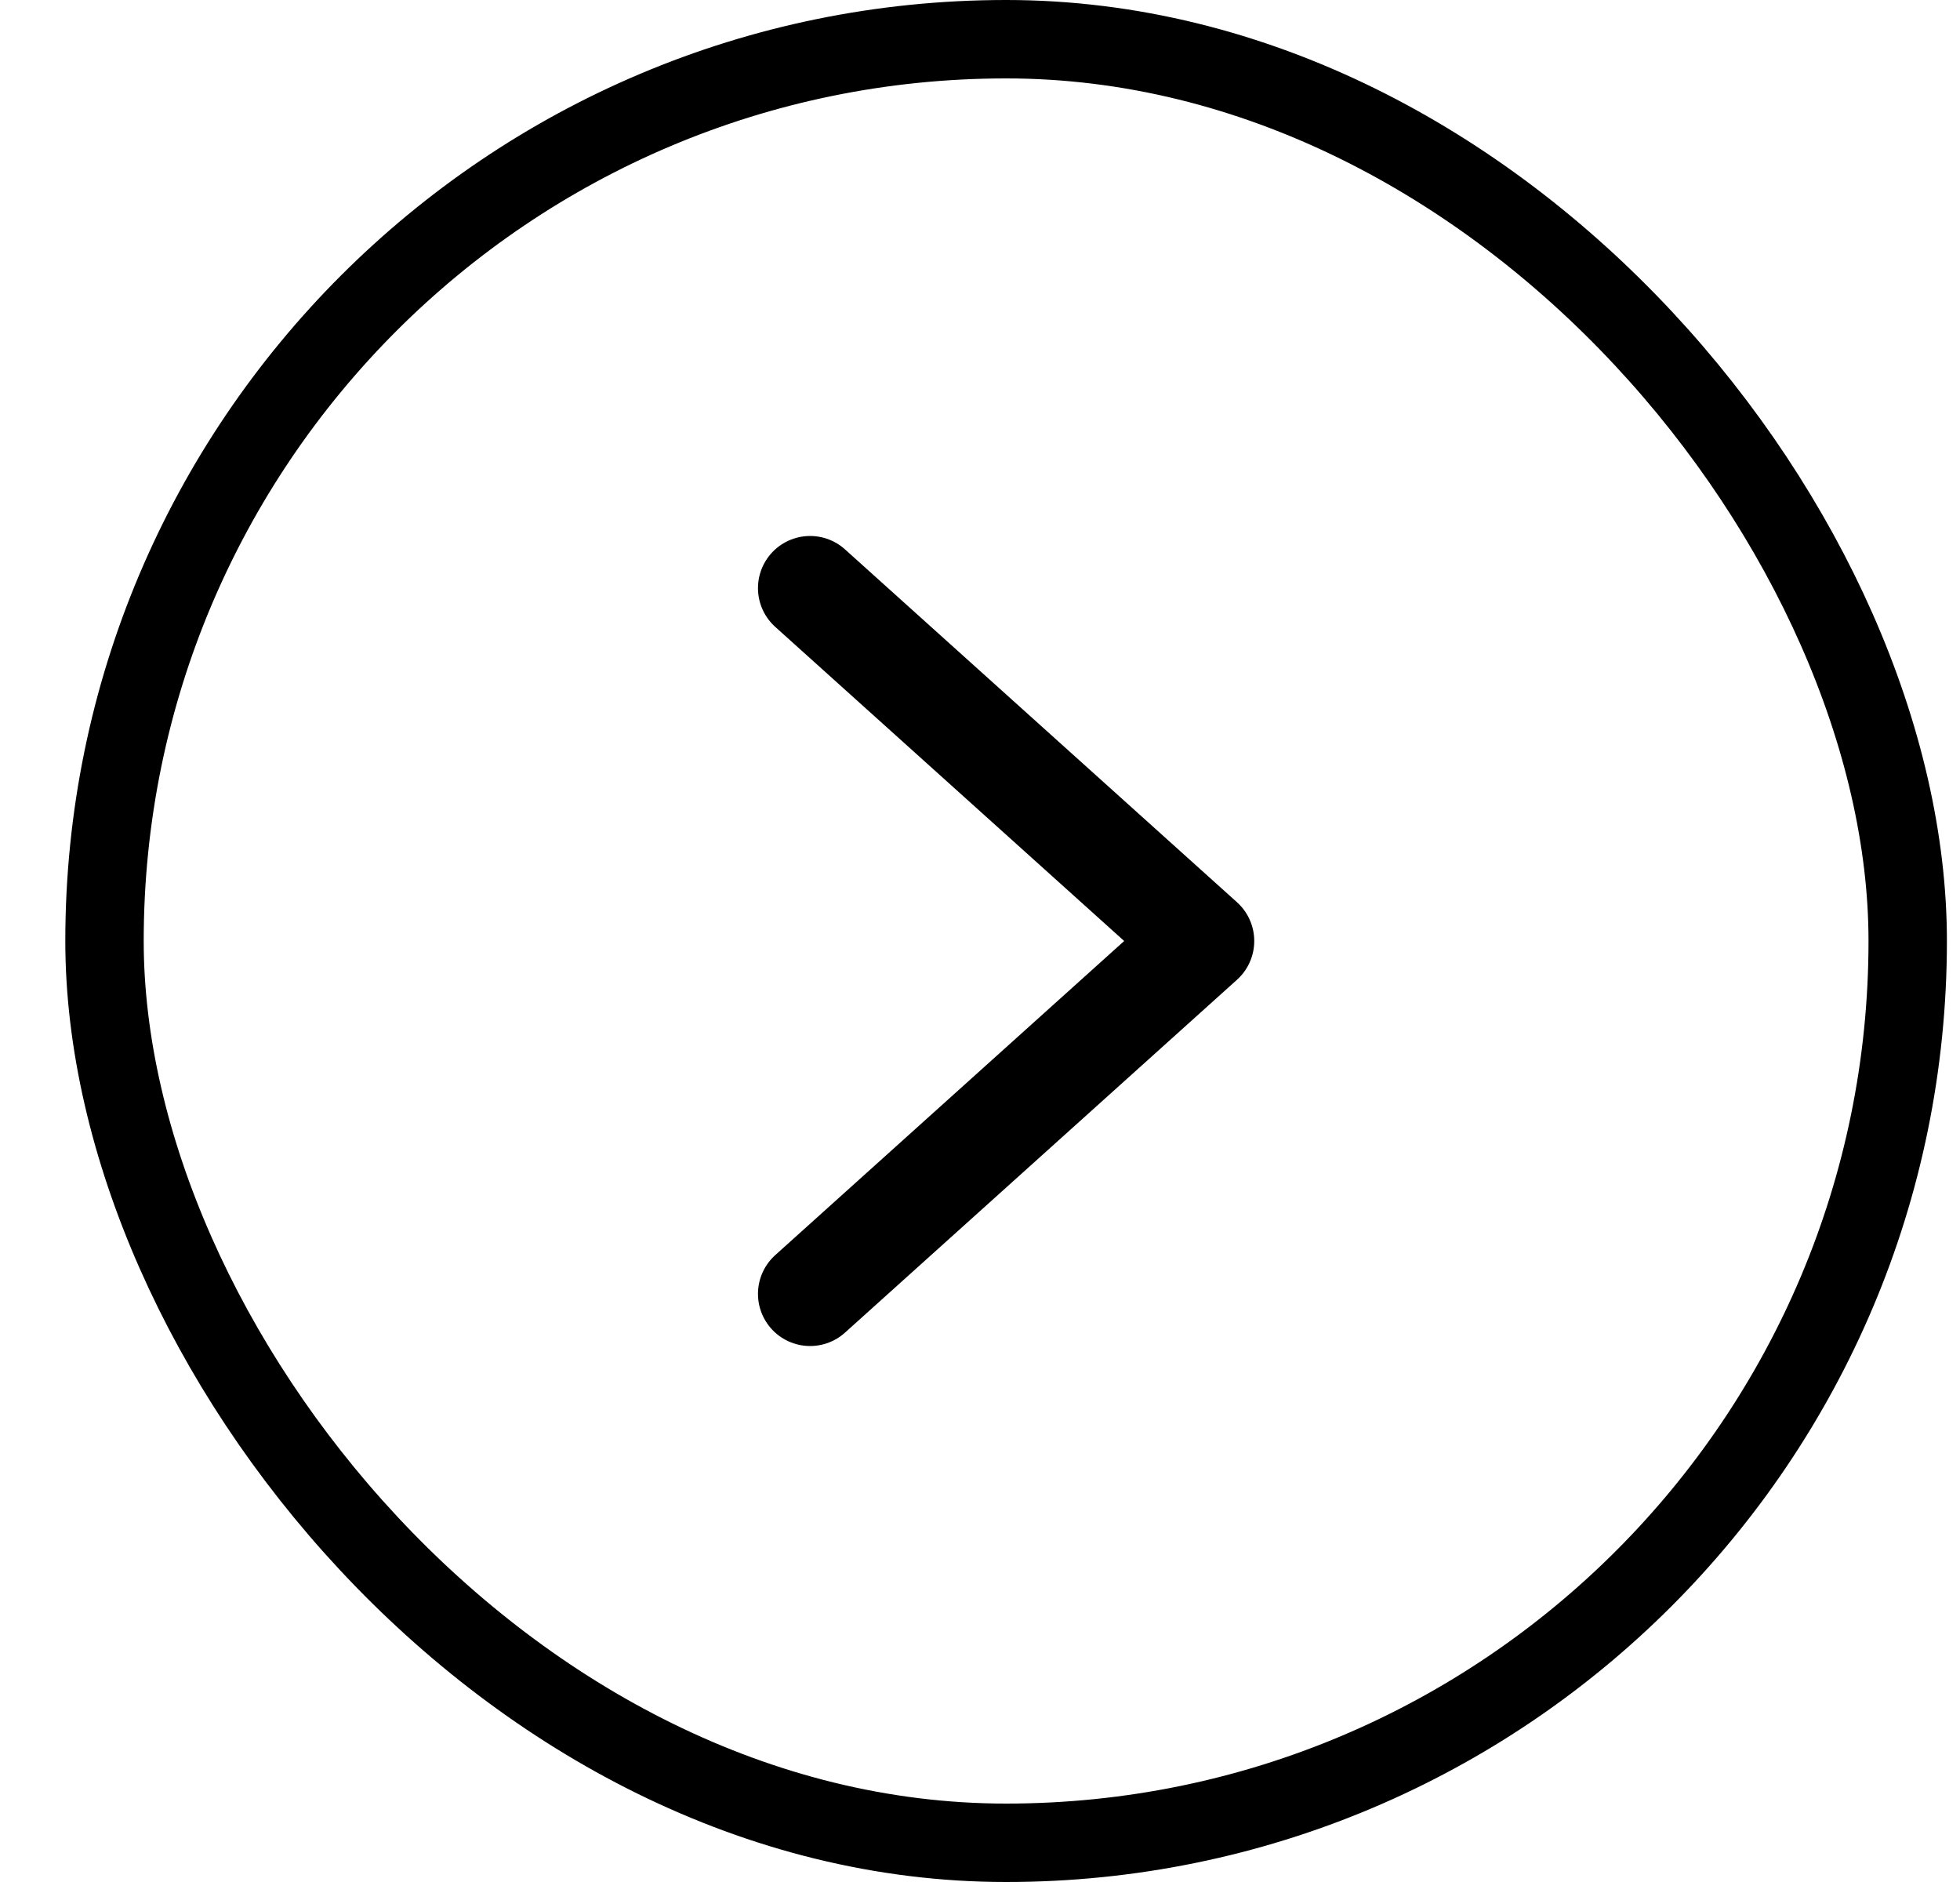 <svg width="25" height="24" viewBox="0 0 25 24" fill="none" xmlns="http://www.w3.org/2000/svg">
<path d="M10.333 7.5L15.333 12L10.333 16.5" stroke="black" stroke-width="1.33" stroke-linecap="round" stroke-linejoin="round"/>
<rect x="24.333" y="23.5" width="23" height="23" rx="11.5" transform="rotate(-180 24.333 23.5)" stroke="black"/>
</svg>

